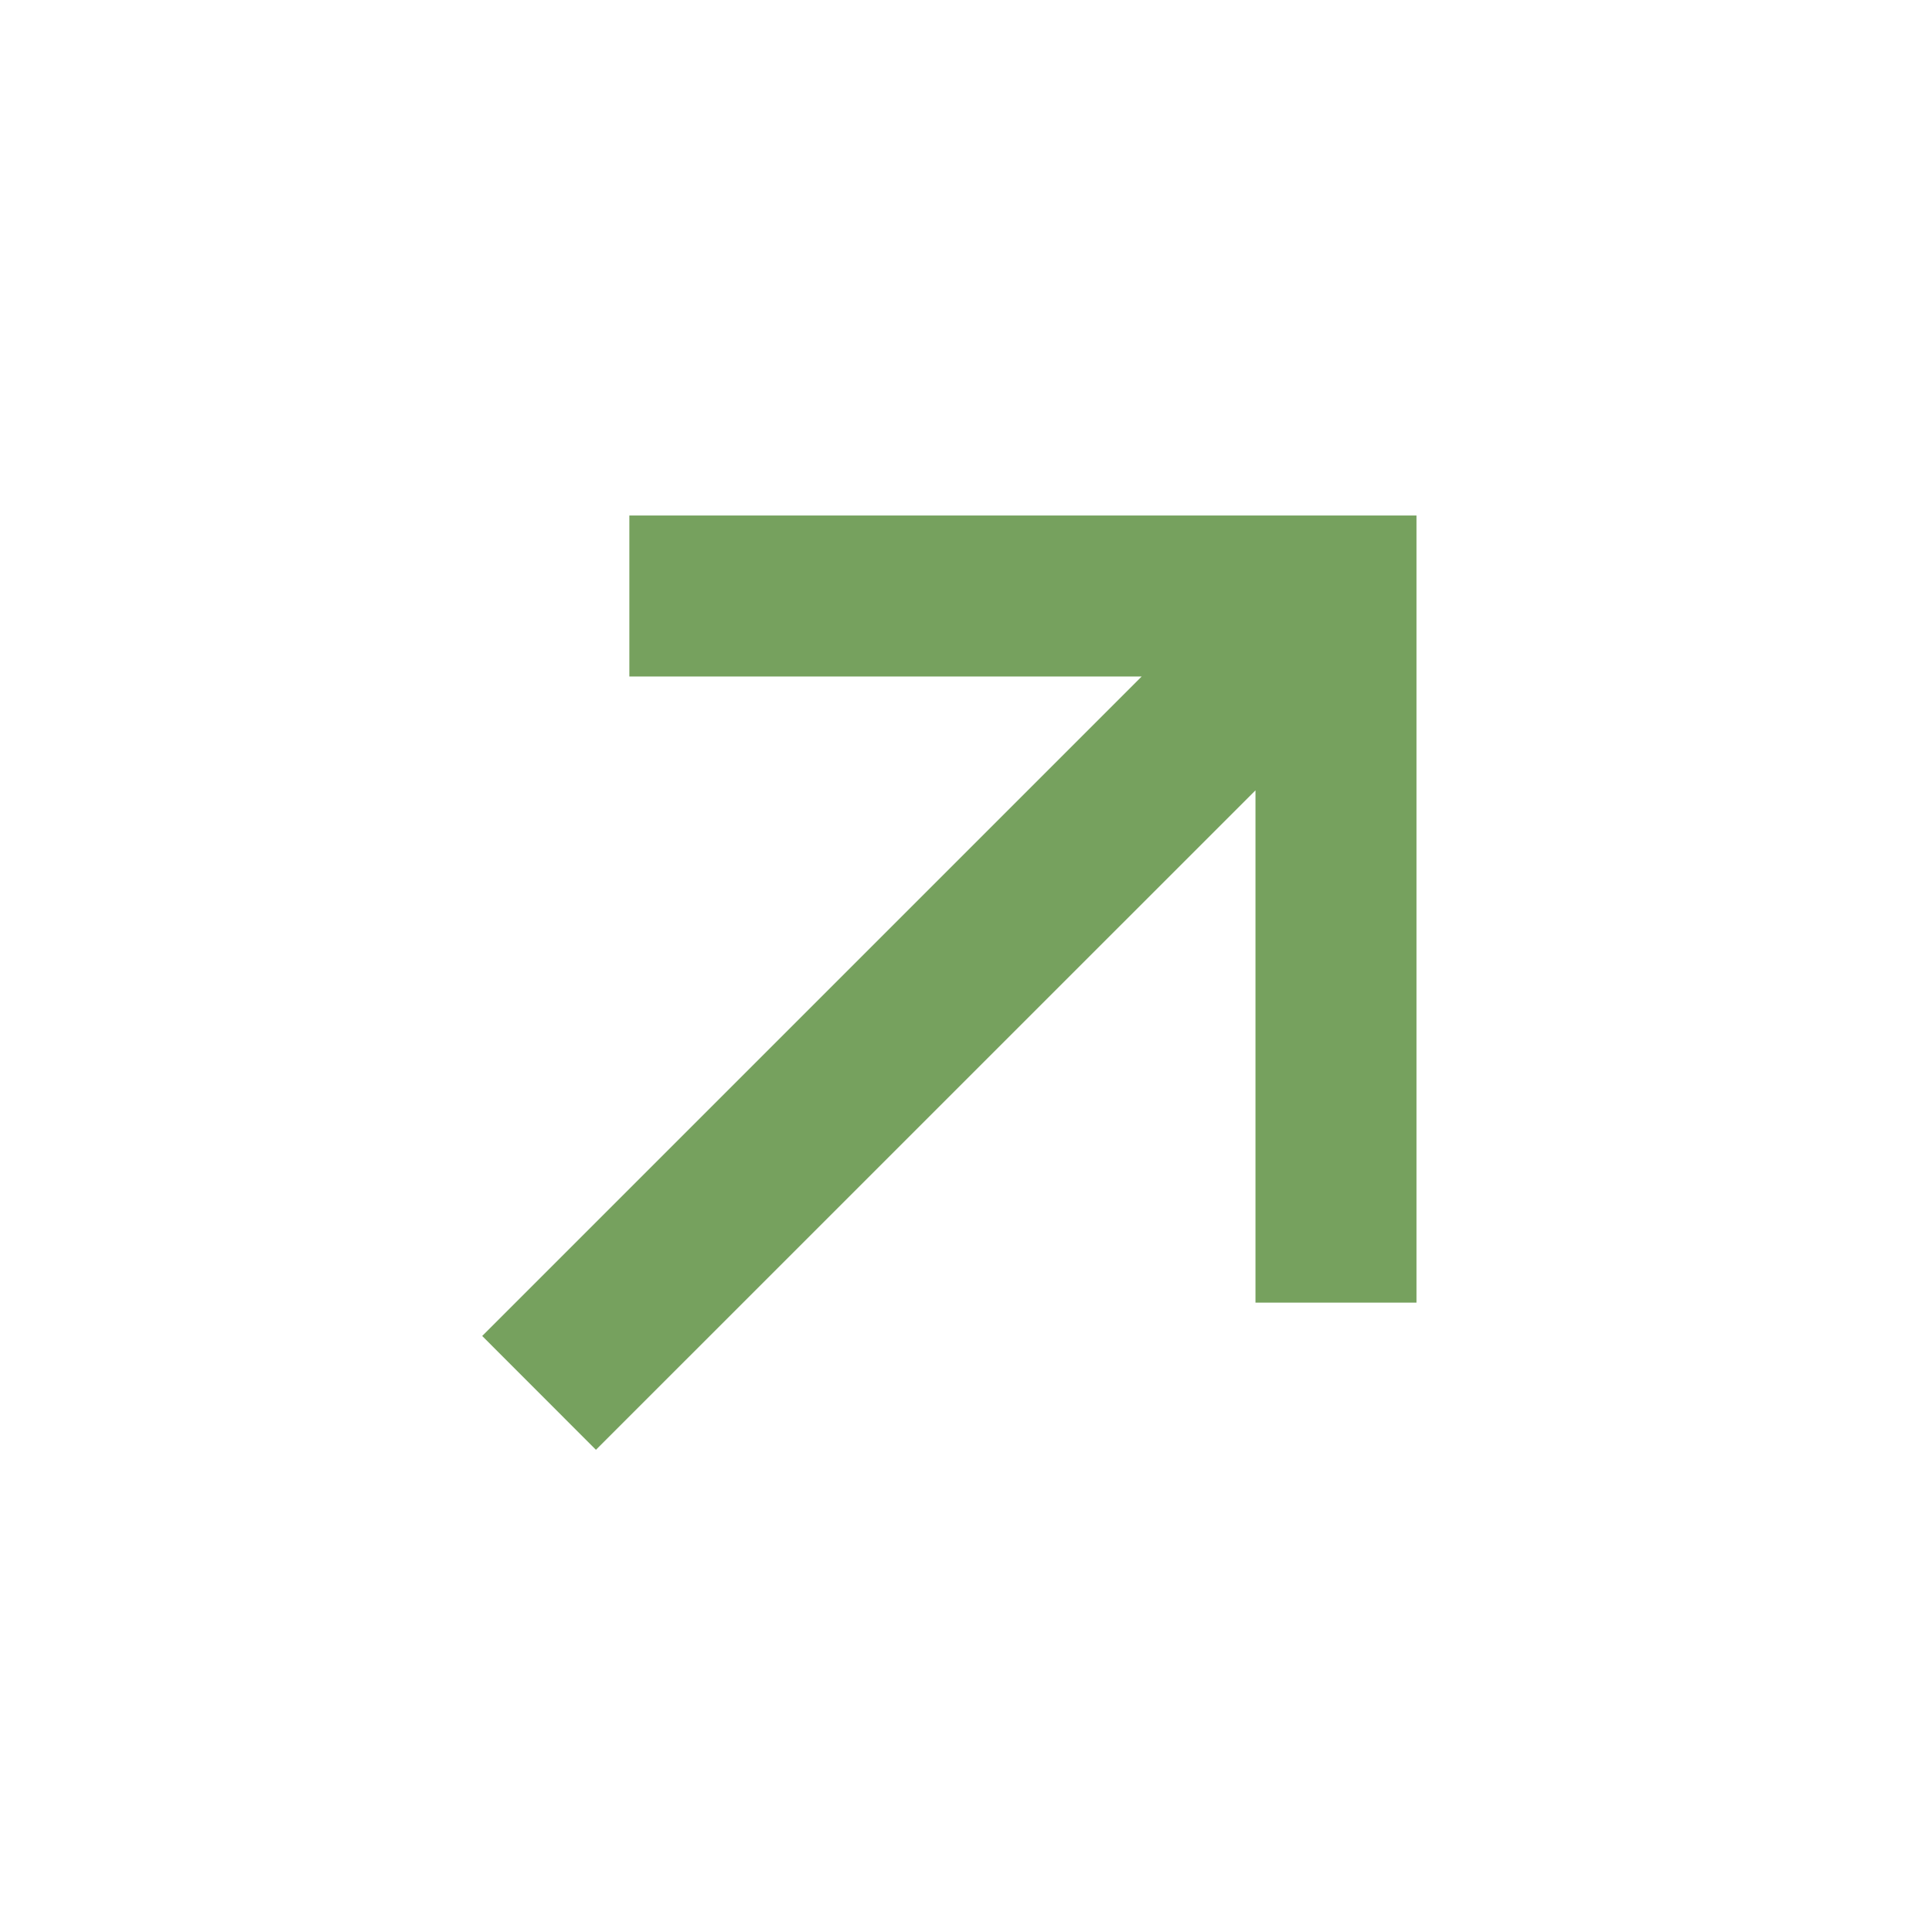 <?xml version="1.0" encoding="UTF-8"?>
<svg xmlns="http://www.w3.org/2000/svg" width="24" height="24" viewBox="0 0 24 24" fill="none">
  <path d="M5.99 16.596L14.182 8.404H7.818V6.404H17.596V16.182H15.596V9.818L7.403 18.01L5.99 16.596Z" fill="#76A15E"></path>
</svg>
